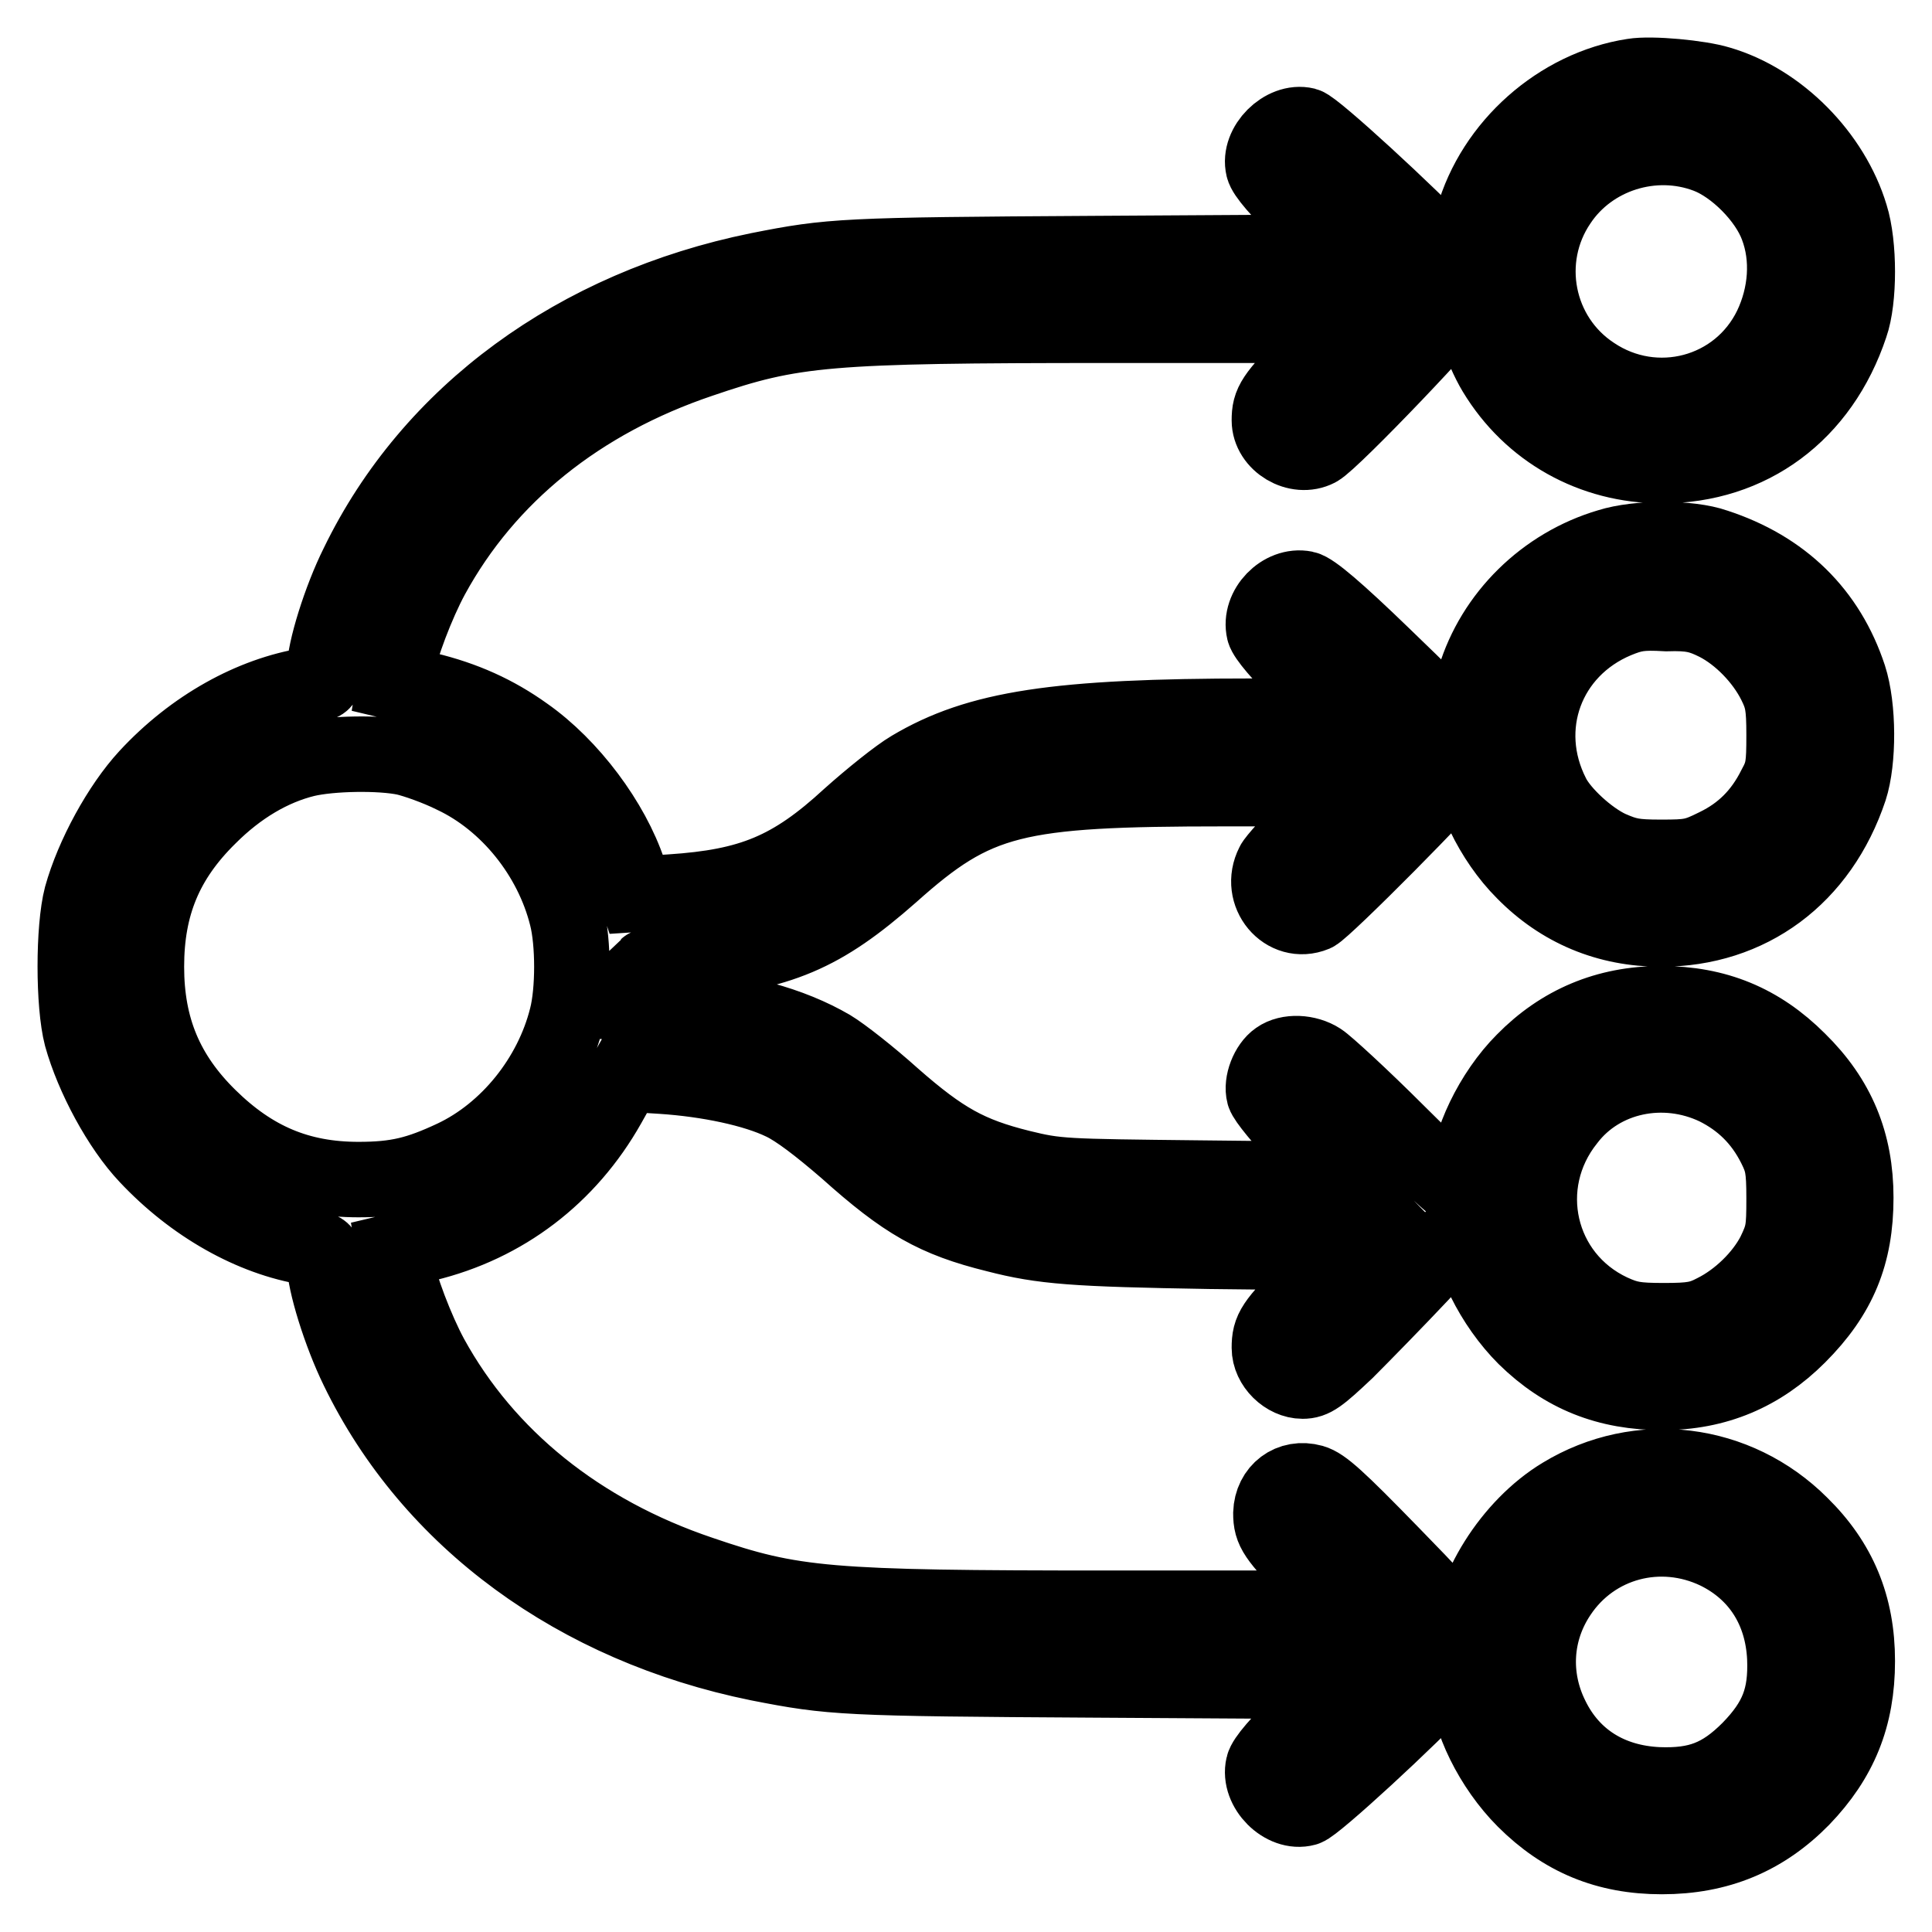 <?xml version="1.0" encoding="utf-8"?>
<!-- Svg Vector Icons : http://www.onlinewebfonts.com/icon -->
<!DOCTYPE svg PUBLIC "-//W3C//DTD SVG 1.1//EN" "http://www.w3.org/Graphics/SVG/1.1/DTD/svg11.dtd">
<svg version="1.1" xmlns="http://www.w3.org/2000/svg" xmlns:xlink="http://www.w3.org/1999/xlink" x="0px" y="0px" viewBox="0 0 256 256" enable-background="new 0 0 256 256" xml:space="preserve">
<g><g><g><path stroke-width="10" fill-opacity="0" stroke="#000000"  d="M216.4,10.1c-9.8,1.5-18.5,9.2-21.2,18.8c-0.4,1.4-0.7,3.2-0.7,3.9c0,0.7-0.1,1.8-0.3,2.3c-0.2,0.9-0.5,0.8-2.4-1.3c-5.1-5.4-17.6-16.9-18.8-17.2c-2.9-0.7-6.3,2.7-5.6,5.6c0.2,0.9,2.1,3.1,5.4,6.3l5.1,4.9l-32.7,0.2c-33.5,0.2-35.1,0.3-44.7,2.2c-24.1,4.9-43.4,19-53.1,39C45.1,79.4,43,86.2,43,88.8c0,1.7,0,1.8-2.1,2c-7.5,1.2-15.3,5.5-21.4,12.1c-3.6,3.9-7.2,10.5-8.7,15.9c-1.1,4.2-1.1,14.3,0,18.5c1.5,5.4,5.1,12.1,8.7,15.9c6.1,6.5,13.9,10.9,21.4,12.1c2,0.3,2.1,0.3,2.1,2c0,2.6,2.1,9.4,4.4,14.1c9.7,20,29,34.1,53.1,39c9.7,1.9,11.2,2,44.7,2.2l32.7,0.2l-5.1,4.9c-3.3,3.2-5.2,5.4-5.4,6.3c-0.7,3,2.7,6.4,5.6,5.6c1.2-0.3,13.9-12,18.6-17.1c2.1-2.3,2.3-2.4,2.6-1.5c0.1,0.6,0.3,1.6,0.3,2.3c0,4.4,3.2,10.9,7.5,15.2c5.1,5.1,10.9,7.5,18.2,7.5c7.5,0,13.5-2.5,18.6-7.7c5-5.2,7.3-10.8,7.3-18.2c0-7.3-2.4-13.1-7.5-18.1c-8.5-8.5-21.4-10.1-31.6-3.9c-6.8,4.1-12.2,12.7-12.4,19.7l0,1.9l-0.3-1.6c-0.2-0.9-0.5-1.9-0.8-2.4c-0.2-0.5-4.3-4.9-9.1-9.8c-7.2-7.4-9.1-9.1-10.5-9.5c-2.9-0.8-5.4,1.1-5.5,4.1c0,2.3,0.6,3.1,5.4,8.1l4.5,4.5H147c-37.6,0-41.9-0.4-54.2-4.6c-16-5.4-28.4-15.4-35.7-28.7c-1.9-3.5-4.2-9.5-4.6-12.2l-0.3-1.8l4.2-1c10.4-2.5,18.9-9,24.2-18.4l2.3-4.1l4.8,0.3c6.1,0.4,12.3,1.7,16,3.5c1.9,0.9,4.8,3.1,8.5,6.3c7.7,6.9,11.7,9.2,19.8,11.2c6.2,1.6,10.3,1.9,28.3,2.2L178,166l-4.4,4.5c-4.9,4.9-5.4,5.7-5.4,8.1c0,2.3,2.2,4.4,4.4,4.4c1.4,0,2.2-0.6,5.8-4c2.3-2.3,6.7-6.8,9.9-10.2c4.4-4.8,5.7-6.4,5.9-7.6c0.2-1.4,0.2-1.4,0.2,0.3c0.2,5,3.4,11.4,7.7,15.7c5.1,5,10.9,7.3,18.2,7.3c7.1,0,13-2.5,18-7.5c5.4-5.4,7.6-10.8,7.6-18.3c0-7.3-2.4-13.1-7.6-18.2c-5.1-5.1-10.9-7.5-18.2-7.5c-7.2,0-13.3,2.6-18.2,7.6c-4.2,4.2-7.4,10.9-7.4,15.3c0,0.9-0.1,1.9-0.2,2.3c-0.1,0.4-3.6-2.6-9.1-8.1c-4.8-4.8-9.5-9.1-10.3-9.6c-1.7-1.1-4.2-1.2-5.6-0.2c-1.3,0.9-2.2,3.2-1.8,4.7c0.2,0.7,2.4,3.4,5.2,6.3l4.9,5l-18.7-0.2c-18.1-0.2-18.8-0.2-23.7-1.4c-6.8-1.7-10.3-3.6-16.9-9.4c-3-2.7-6.7-5.6-8.2-6.5c-5.3-3.1-12.3-5-20.3-5.5L85,133l0.3-2.4c0.2-1.3,0.4-2.4,0.4-2.5c0.1-0.1,2.2-0.3,4.7-0.6c13.1-1.3,18.5-3.6,27.7-11.7c11.3-10.1,16.3-11.3,44.2-11.3h15.8l-4.5,4.5c-2.4,2.5-4.7,5-4.9,5.5c-2,3.9,1.6,8.2,5.5,6.6c1.3-0.6,18.1-17.5,19.1-19.3c0.2-0.5,0.6-1.4,0.8-2.2c0.3-1.3,0.3-1.3,0.4,0.5c0.1,4.7,3.2,11.2,7.4,15.4c4.9,5,11.1,7.6,18.2,7.6c11.7,0,21.1-6.9,25-18.6c1.2-3.7,1.2-10.8-0.1-14.8c-2.8-8.5-8.8-14.4-17.7-17.3c-3.4-1.2-10.3-1.2-14.1,0c-8.5,2.5-15.3,9.2-17.8,17.5c-0.5,1.6-0.9,3.6-0.9,4.5c0,0.9-0.2,2-0.4,2.5c-0.3,0.8-0.4,0.8-1.1-0.3c-0.4-0.6-4.8-5-9.7-9.7c-6.2-6-9.4-8.7-10.4-8.9c-3-0.6-6.1,2.6-5.4,5.6c0.2,0.8,2.2,3.2,5.4,6.3l5,5H166c-26,0-36.4,1.6-45.3,6.9c-1.7,1-5.3,3.9-8.1,6.4c-7.7,7.1-13.1,9.3-23.7,10l-4.6,0.3l-1-3c-2.2-6.6-7.7-14-13.7-18.2c-3.9-2.8-8.1-4.7-13.1-5.9l-4.2-1l0.3-1.8c0.4-2.7,2.7-8.7,4.6-12.2C64.5,63,76.8,53.1,92.8,47.7c12.3-4.2,16.6-4.6,54.2-4.6h31.1l-4.5,4.5c-4.9,5-5.4,5.8-5.4,8.1c0,3,3.7,5.2,6.4,3.8c1.9-1,18.9-18.8,19.2-20.1c0.1-0.6,0.3-1.5,0.4-2c0.1-0.5,0.2,0,0.3,1c0.1,2.8,1.8,7.9,3.6,10.9c4.7,7.8,12.9,12.4,22.1,12.4c11.7,0,21.1-6.9,25-18.6c1.2-3.4,1.2-10.7,0-14.5c-2.4-8-9.5-15.2-17.4-17.5C225.2,10.3,218.8,9.7,216.4,10.1z M226.2,20.6c3.7,1.4,7.9,5.6,9.3,9.4c1.6,4.2,1.2,9.1-0.8,13.3c-4.3,8.9-15.4,11.8-23.6,6.3c-7.6-5-9.6-15.3-4.5-22.8C210.8,20.5,219.1,17.9,226.2,20.6z M227.5,82.6c3.1,1.6,6.1,4.7,7.7,7.9c1,2,1.2,3,1.2,6.9c0,4-0.1,4.9-1.2,6.9c-1.8,3.6-4.3,6.1-7.8,7.8c-2.8,1.4-3.5,1.5-7.3,1.5c-3.6,0-4.5-0.2-6.8-1.2c-2.8-1.3-6.4-4.6-7.6-7c-4.6-9-0.8-19.3,8.5-23.2c2.2-0.9,3.2-1.1,6.6-0.9C224.1,81.2,225.3,81.5,227.5,82.6z M53.7,100.4c1.3,0.3,4.2,1.3,6.4,2.4c7.2,3.4,13,10.6,15,18.6c0.9,3.5,0.9,9.9,0,13.4c-2,8-7.8,15.2-15,18.6c-4.7,2.2-7.5,2.9-12.6,2.9c-7.9,0-14-2.6-19.8-8.3c-5.7-5.6-8.3-11.8-8.3-19.9c0-8.1,2.5-14.2,8.3-19.9c3.9-3.9,8.3-6.5,12.8-7.6C43.9,99.8,50.4,99.7,53.7,100.4z M227.4,144.1c3.4,1.7,6,4.2,7.8,7.8c1,2,1.2,2.9,1.2,6.9c0,4.2-0.1,4.8-1.3,7.3c-1.6,3.1-4.7,6.1-7.9,7.7c-1.9,1-3,1.2-6.7,1.2c-3.8,0-4.8-0.2-7-1.2c-9.8-4.6-12.6-16.9-5.8-25.4C212.2,142.5,220.5,140.8,227.4,144.1z M227.5,205.6c5.5,2.7,8.7,7.7,9,14.1c0.2,5.2-1,8.3-4.7,12.1c-3.7,3.7-6.8,4.9-12.1,4.7c-6.4-0.3-11.4-3.4-14.1-8.9c-2.7-5.4-2.3-11.5,1-16.4C211.2,204.3,220,202,227.5,205.6z"/></g></g></g>
</svg>